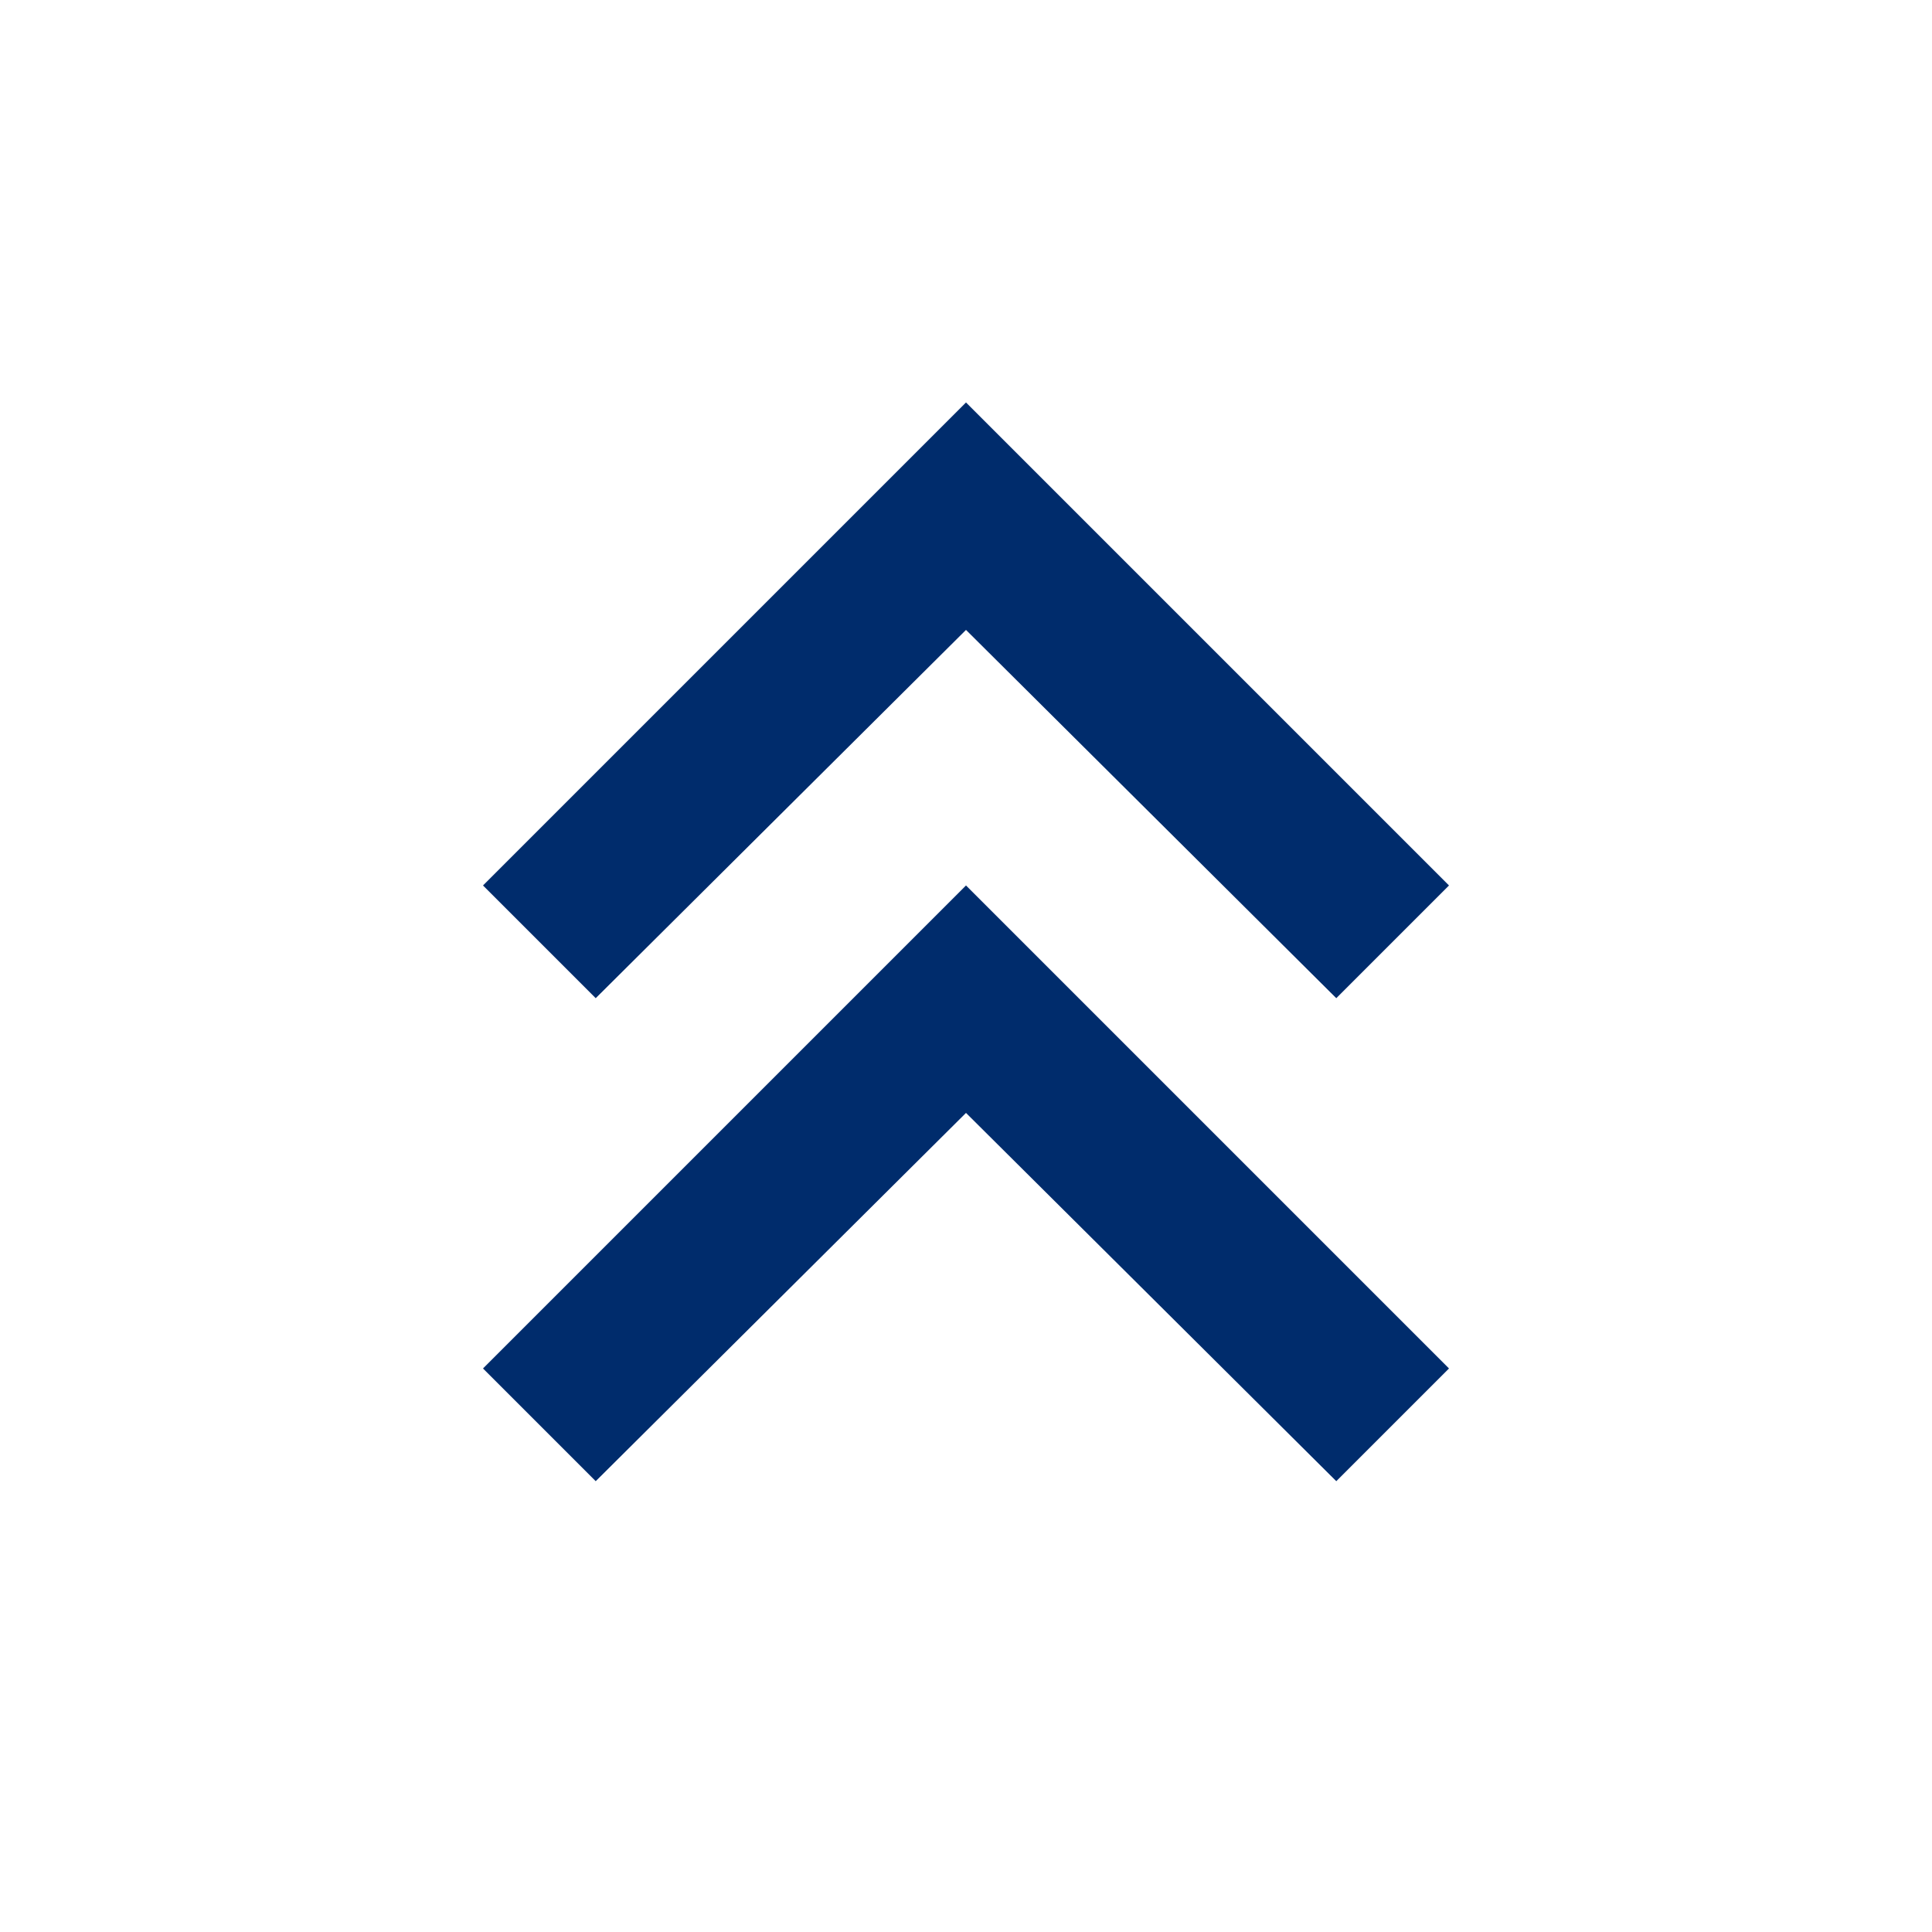 <svg width="50" height="50" viewBox="0 0 50 50" fill="none" xmlns="http://www.w3.org/2000/svg">
<path d="M15.417 38.333L12.5 35.416L25 22.916L37.5 35.416L34.583 38.333L25 28.802L15.417 38.333ZM15.417 25.833L12.5 22.916L25 10.416L37.5 22.916L34.583 25.833L25 16.302L15.417 25.833Z" fill="#002C6C"/>
</svg>
